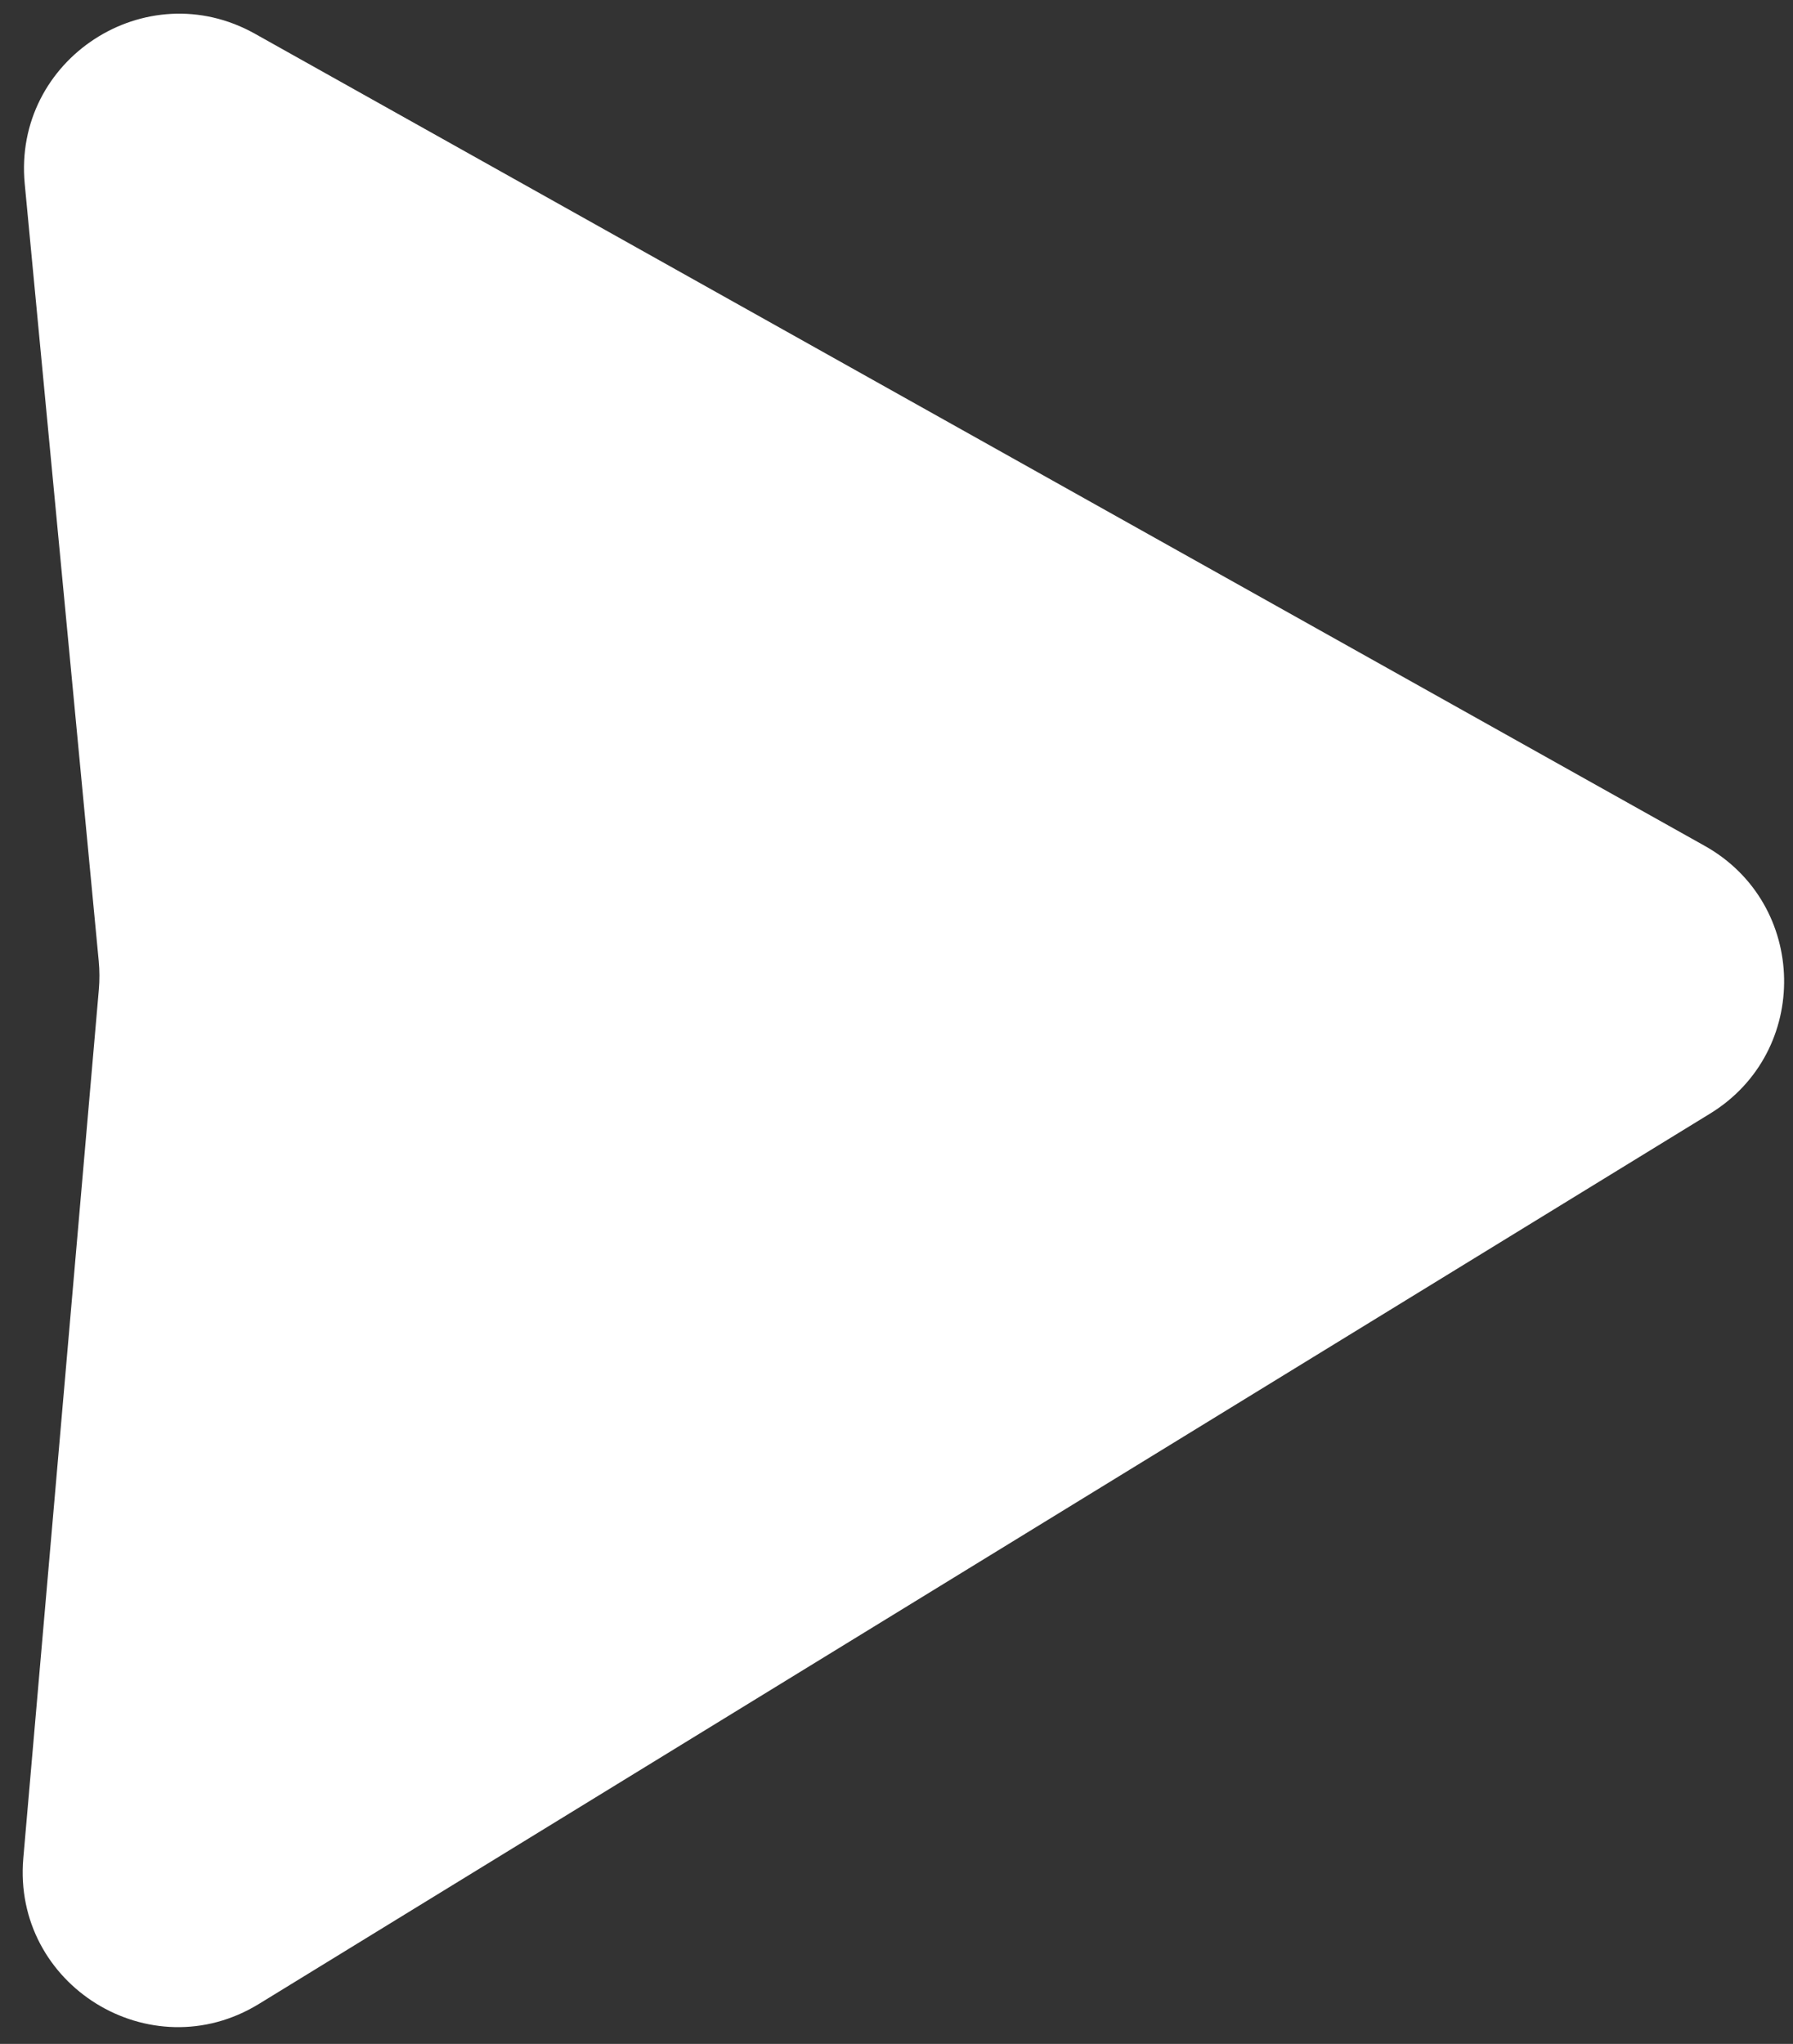 <svg width="43" height="49" viewBox="0 0 43 49" fill="none" xmlns="http://www.w3.org/2000/svg">
<rect x="0" y="0" width="43" height="49" fill="#333333" stroke="none"/>
<path d="M40.885 20.28L6.114 0.809C3.496 -0.657 0.308 1.42 0.593 4.407L2.368 23.043C2.389 23.267 2.39 23.493 2.371 23.718L0.559 44.549C0.295 47.592 3.607 49.639 6.21 48.042L41.012 26.697C43.434 25.212 43.364 21.669 40.885 20.28Z" fill="white"/>
</svg>

